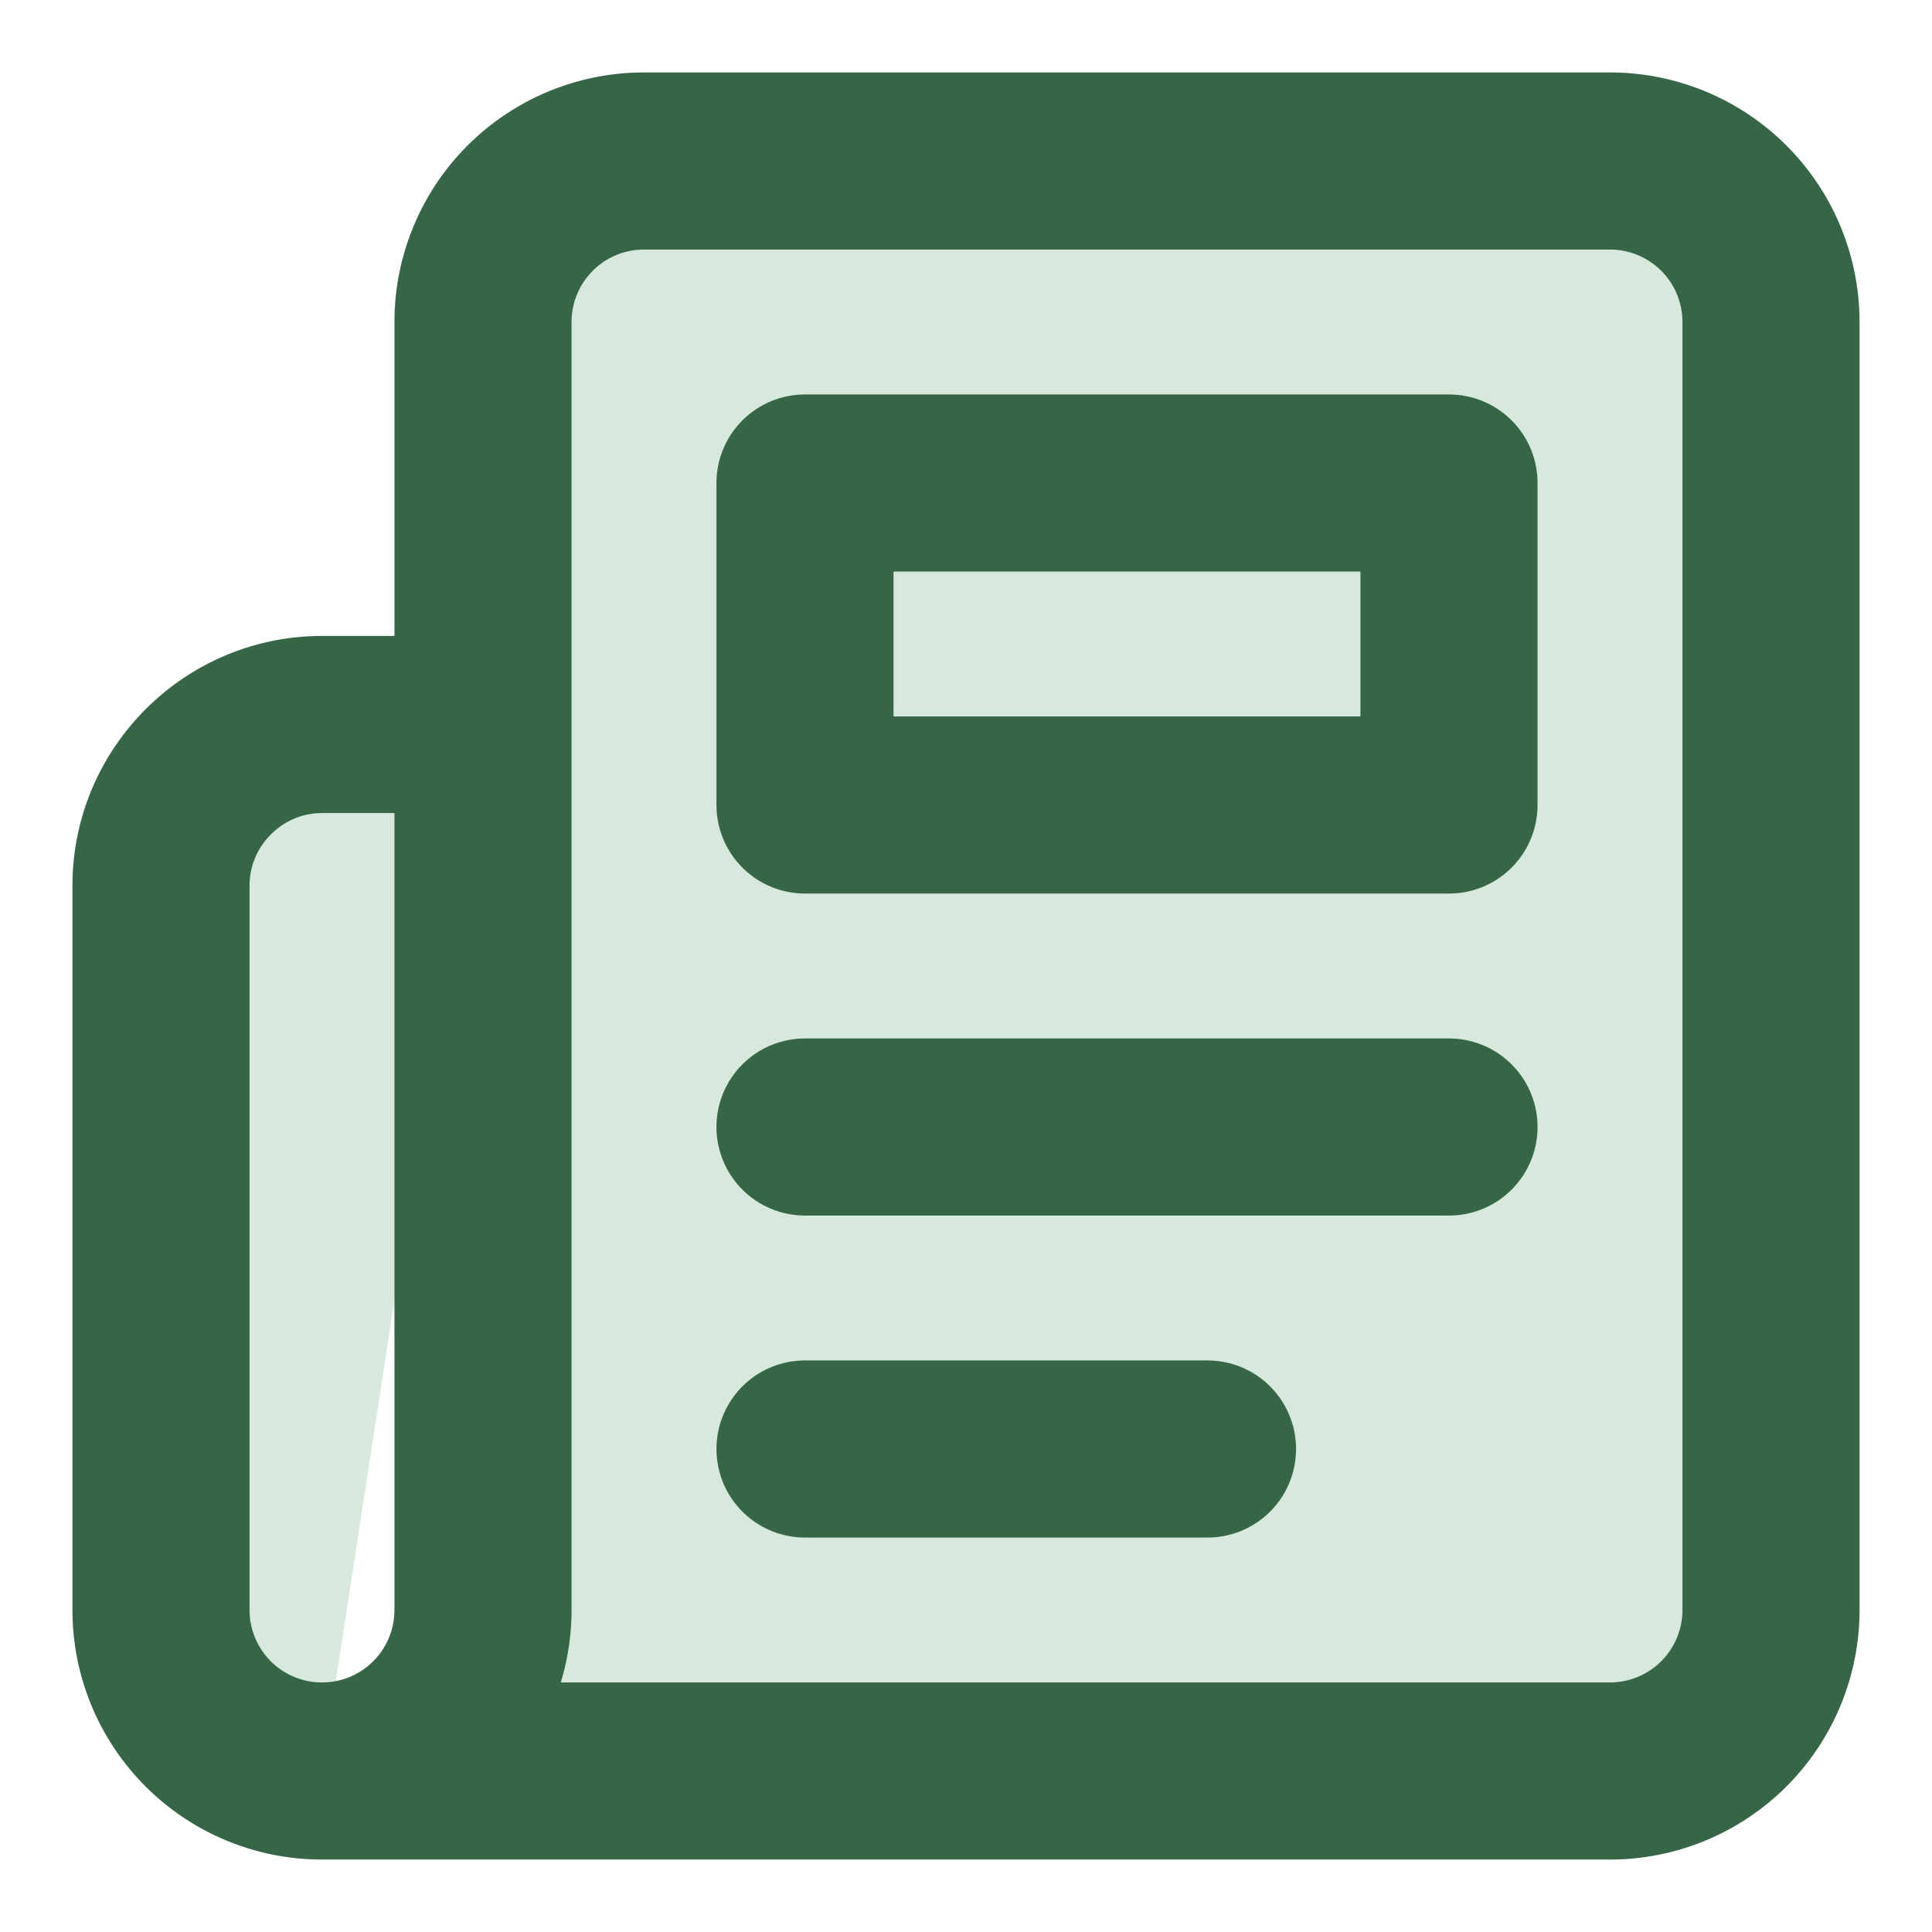 <?xml version="1.0" encoding="UTF-8" standalone="no"?>
<svg xmlns="http://www.w3.org/2000/svg" width="24" height="24" viewBox="0 0 24 24" fill="#d7e9dd" stroke="#376647" stroke-width="2.2" stroke-linecap="round" stroke-linejoin="round">
	<path d="M4 22h16a2 2 0 0 0 2-2V4a2 2 0 0 0-2-2H8a2 2 0 0 0-2 2v16a2 2 0 0 1-2 2Zm0 0a2 2 0 0 1-2-2v-9c0-1.1.9-2 2-2h2"></path>
	<path d="M10 6h8v4h-8V6Z"></path>
	<path d="M15 18h-5"></path>
	<path d="M18 14h-8"></path>
</svg>

